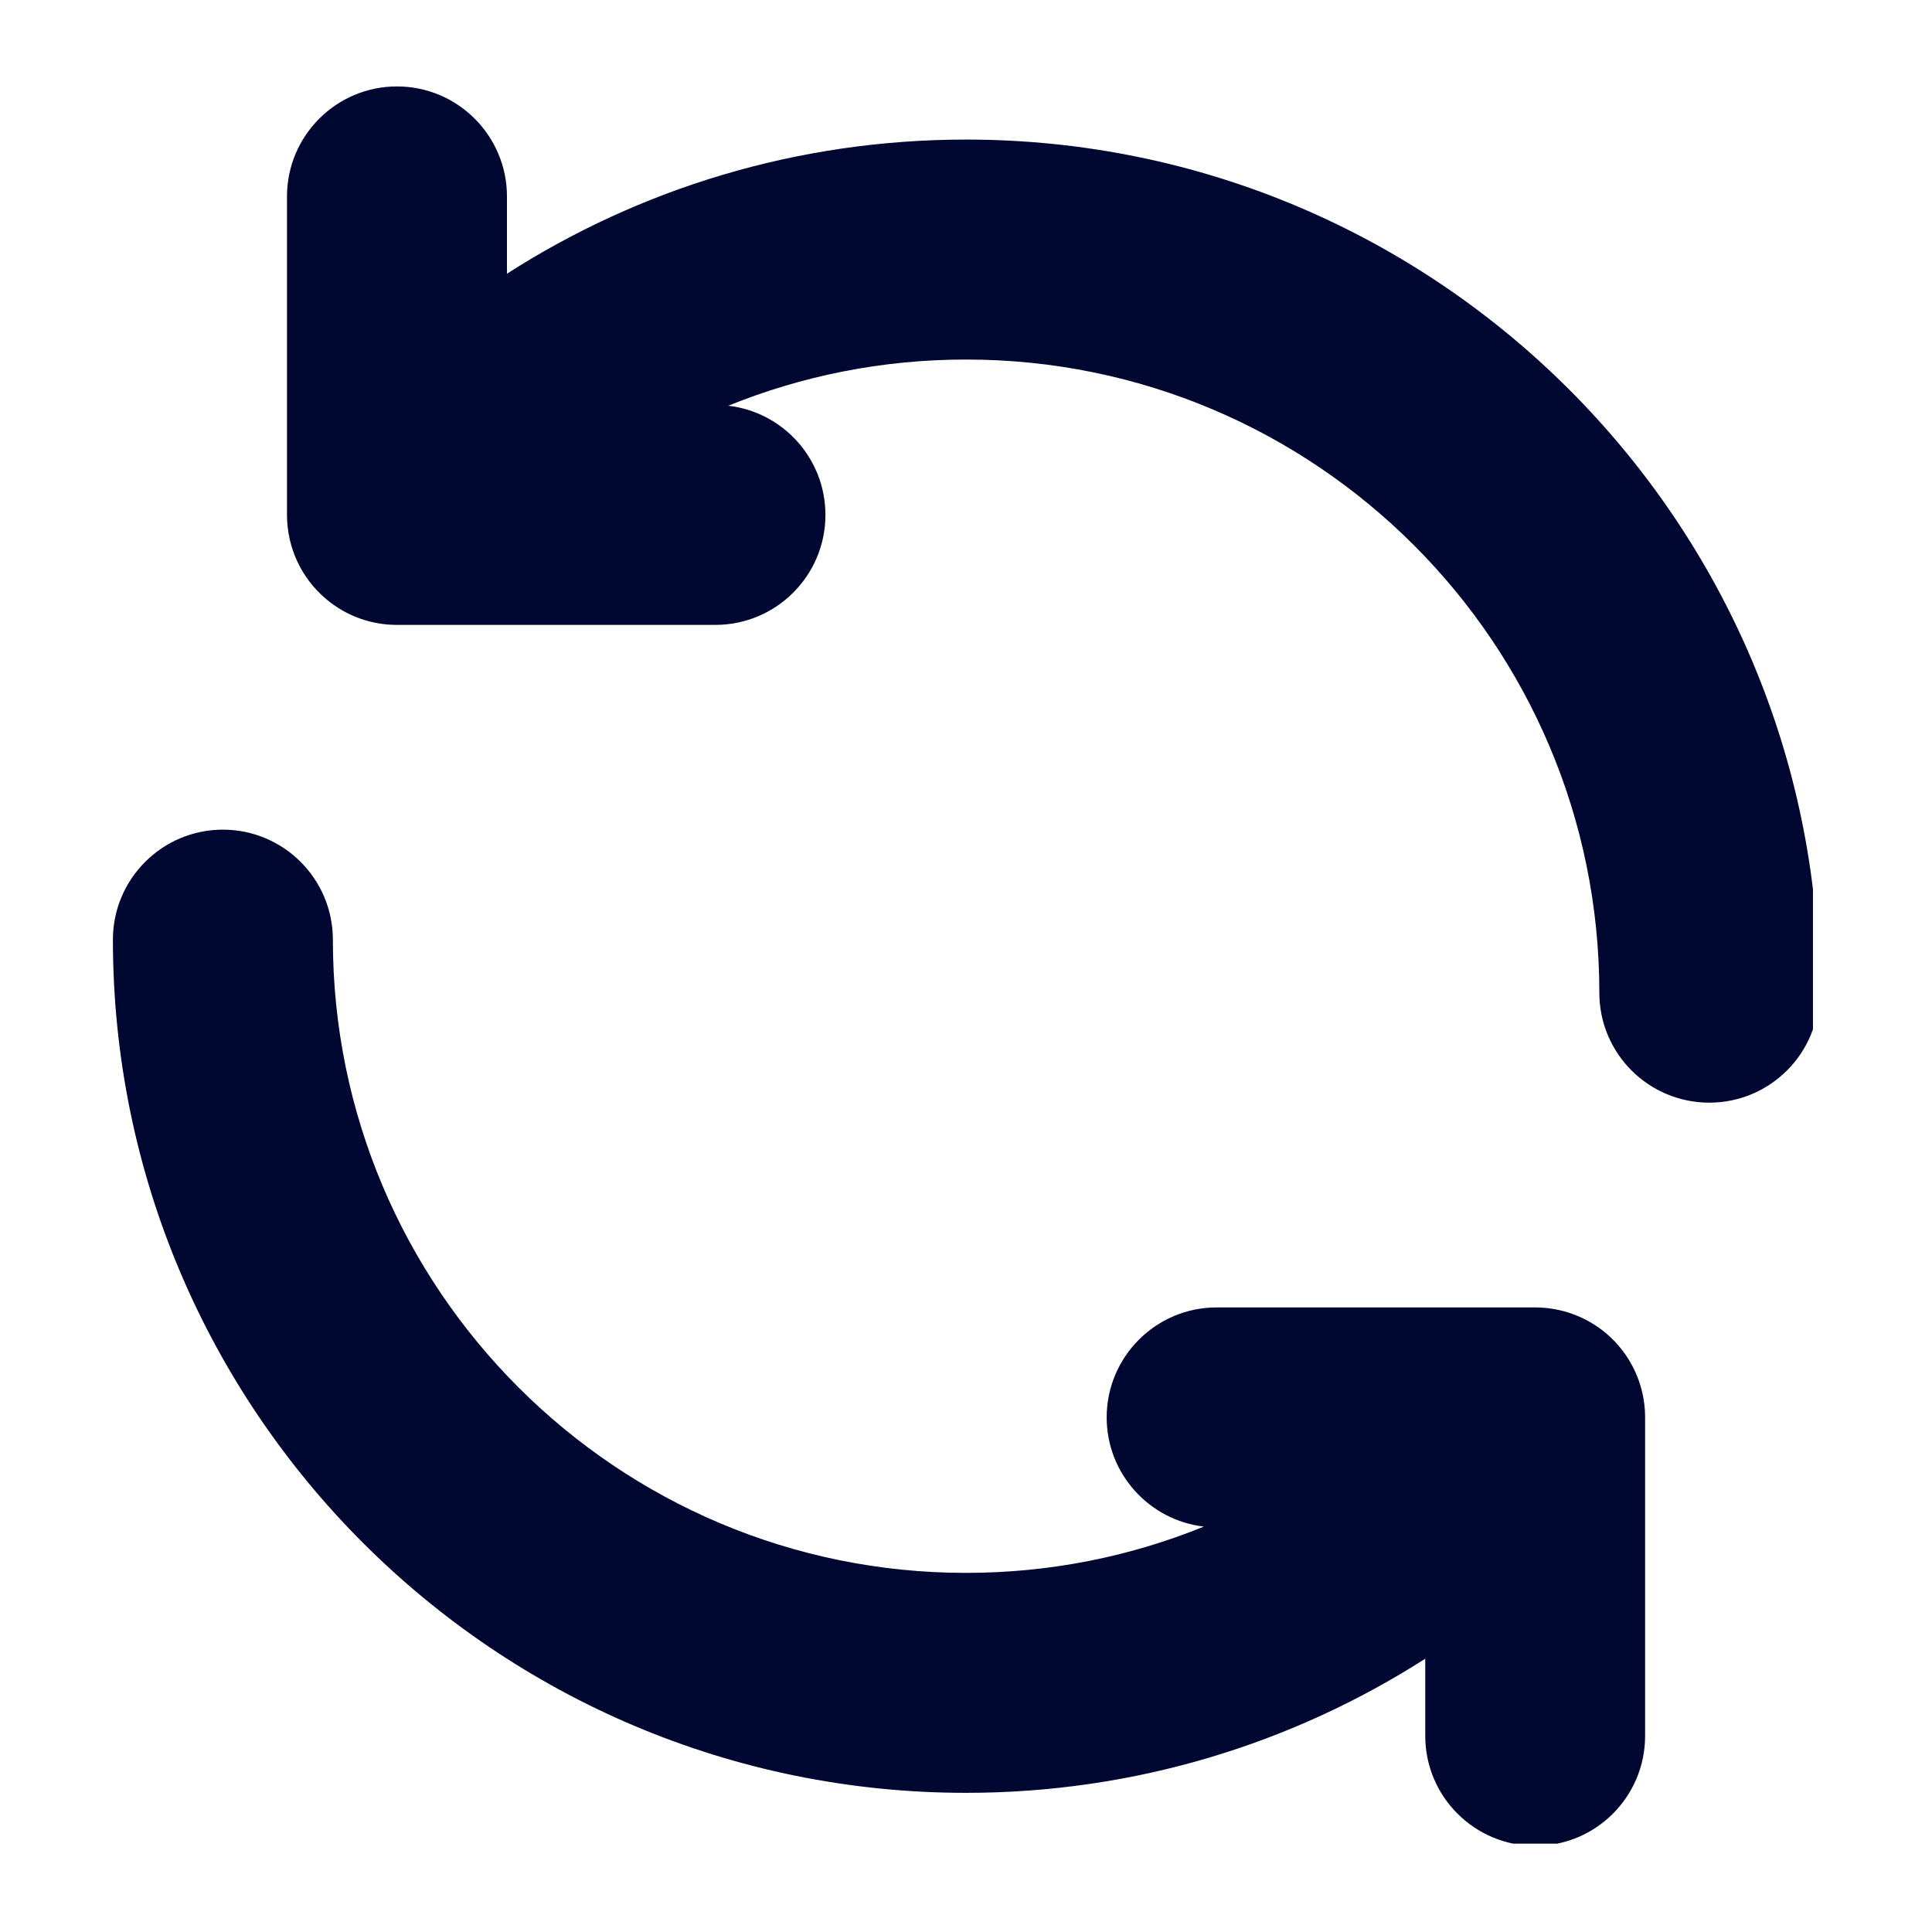 <svg version="1.0" preserveAspectRatio="xMidYMid meet" height="100" viewBox="0 0 75 75" zoomAndPan="magnify" width="100" xmlns:xlink="http://www.w3.org/1999/xlink" xmlns="http://www.w3.org/2000/svg"><defs><clipPath id="9cced55671"><path clip-rule="nonzero" d="M 4.379 3.32 L 70.379 3.32 L 70.379 71.57 L 4.379 71.57 Z M 4.379 3.32"></path></clipPath></defs><g clip-path="url(#9cced55671)"><path fill-rule="evenodd" fill-opacity="1" d="M 55.328 64.391 L 55.328 67.387 C 55.328 69.742 57.238 71.656 59.598 71.656 C 61.953 71.656 63.863 69.746 63.863 67.387 L 63.863 55.023 C 63.863 55.008 63.863 54.996 63.863 54.98 C 63.852 53.777 63.332 52.59 62.344 51.754 C 61.555 51.094 60.594 50.766 59.637 50.754 C 59.625 50.754 59.609 50.754 59.598 50.754 L 47.23 50.754 C 44.875 50.754 42.961 52.668 42.961 55.023 C 42.961 57.211 44.613 59.016 46.734 59.262 C 43.883 60.422 40.766 61.059 37.504 61.059 C 23.934 61.059 12.922 50.043 12.922 36.477 C 12.922 34.121 11.008 32.207 8.652 32.207 C 6.297 32.207 4.383 34.121 4.383 36.477 C 4.383 54.754 19.223 69.598 37.504 69.598 C 44.062 69.598 50.18 67.684 55.328 64.391 Z M 11.141 20.035 C 11.156 21.234 11.672 22.426 12.664 23.258 C 13.453 23.922 14.41 24.25 15.367 24.258 C 15.383 24.258 15.395 24.258 15.41 24.258 L 27.773 24.258 C 30.129 24.258 32.043 22.348 32.043 19.988 C 32.043 17.801 30.395 15.996 28.273 15.75 C 31.125 14.594 34.238 13.957 37.504 13.957 C 51.07 13.957 62.086 24.969 62.086 38.539 C 62.086 40.895 63.996 42.805 66.355 42.805 C 68.711 42.805 70.621 40.895 70.621 38.539 C 70.621 20.258 55.781 5.418 37.504 5.418 C 30.941 5.418 24.824 7.328 19.68 10.625 L 19.68 7.625 C 19.68 5.27 17.766 3.355 15.41 3.355 C 13.055 3.355 11.141 5.27 11.141 7.625 L 11.141 19.988 C 11.141 20.004 11.141 20.02 11.141 20.035 Z M 11.141 20.035" fill="#000832"></path></g></svg>